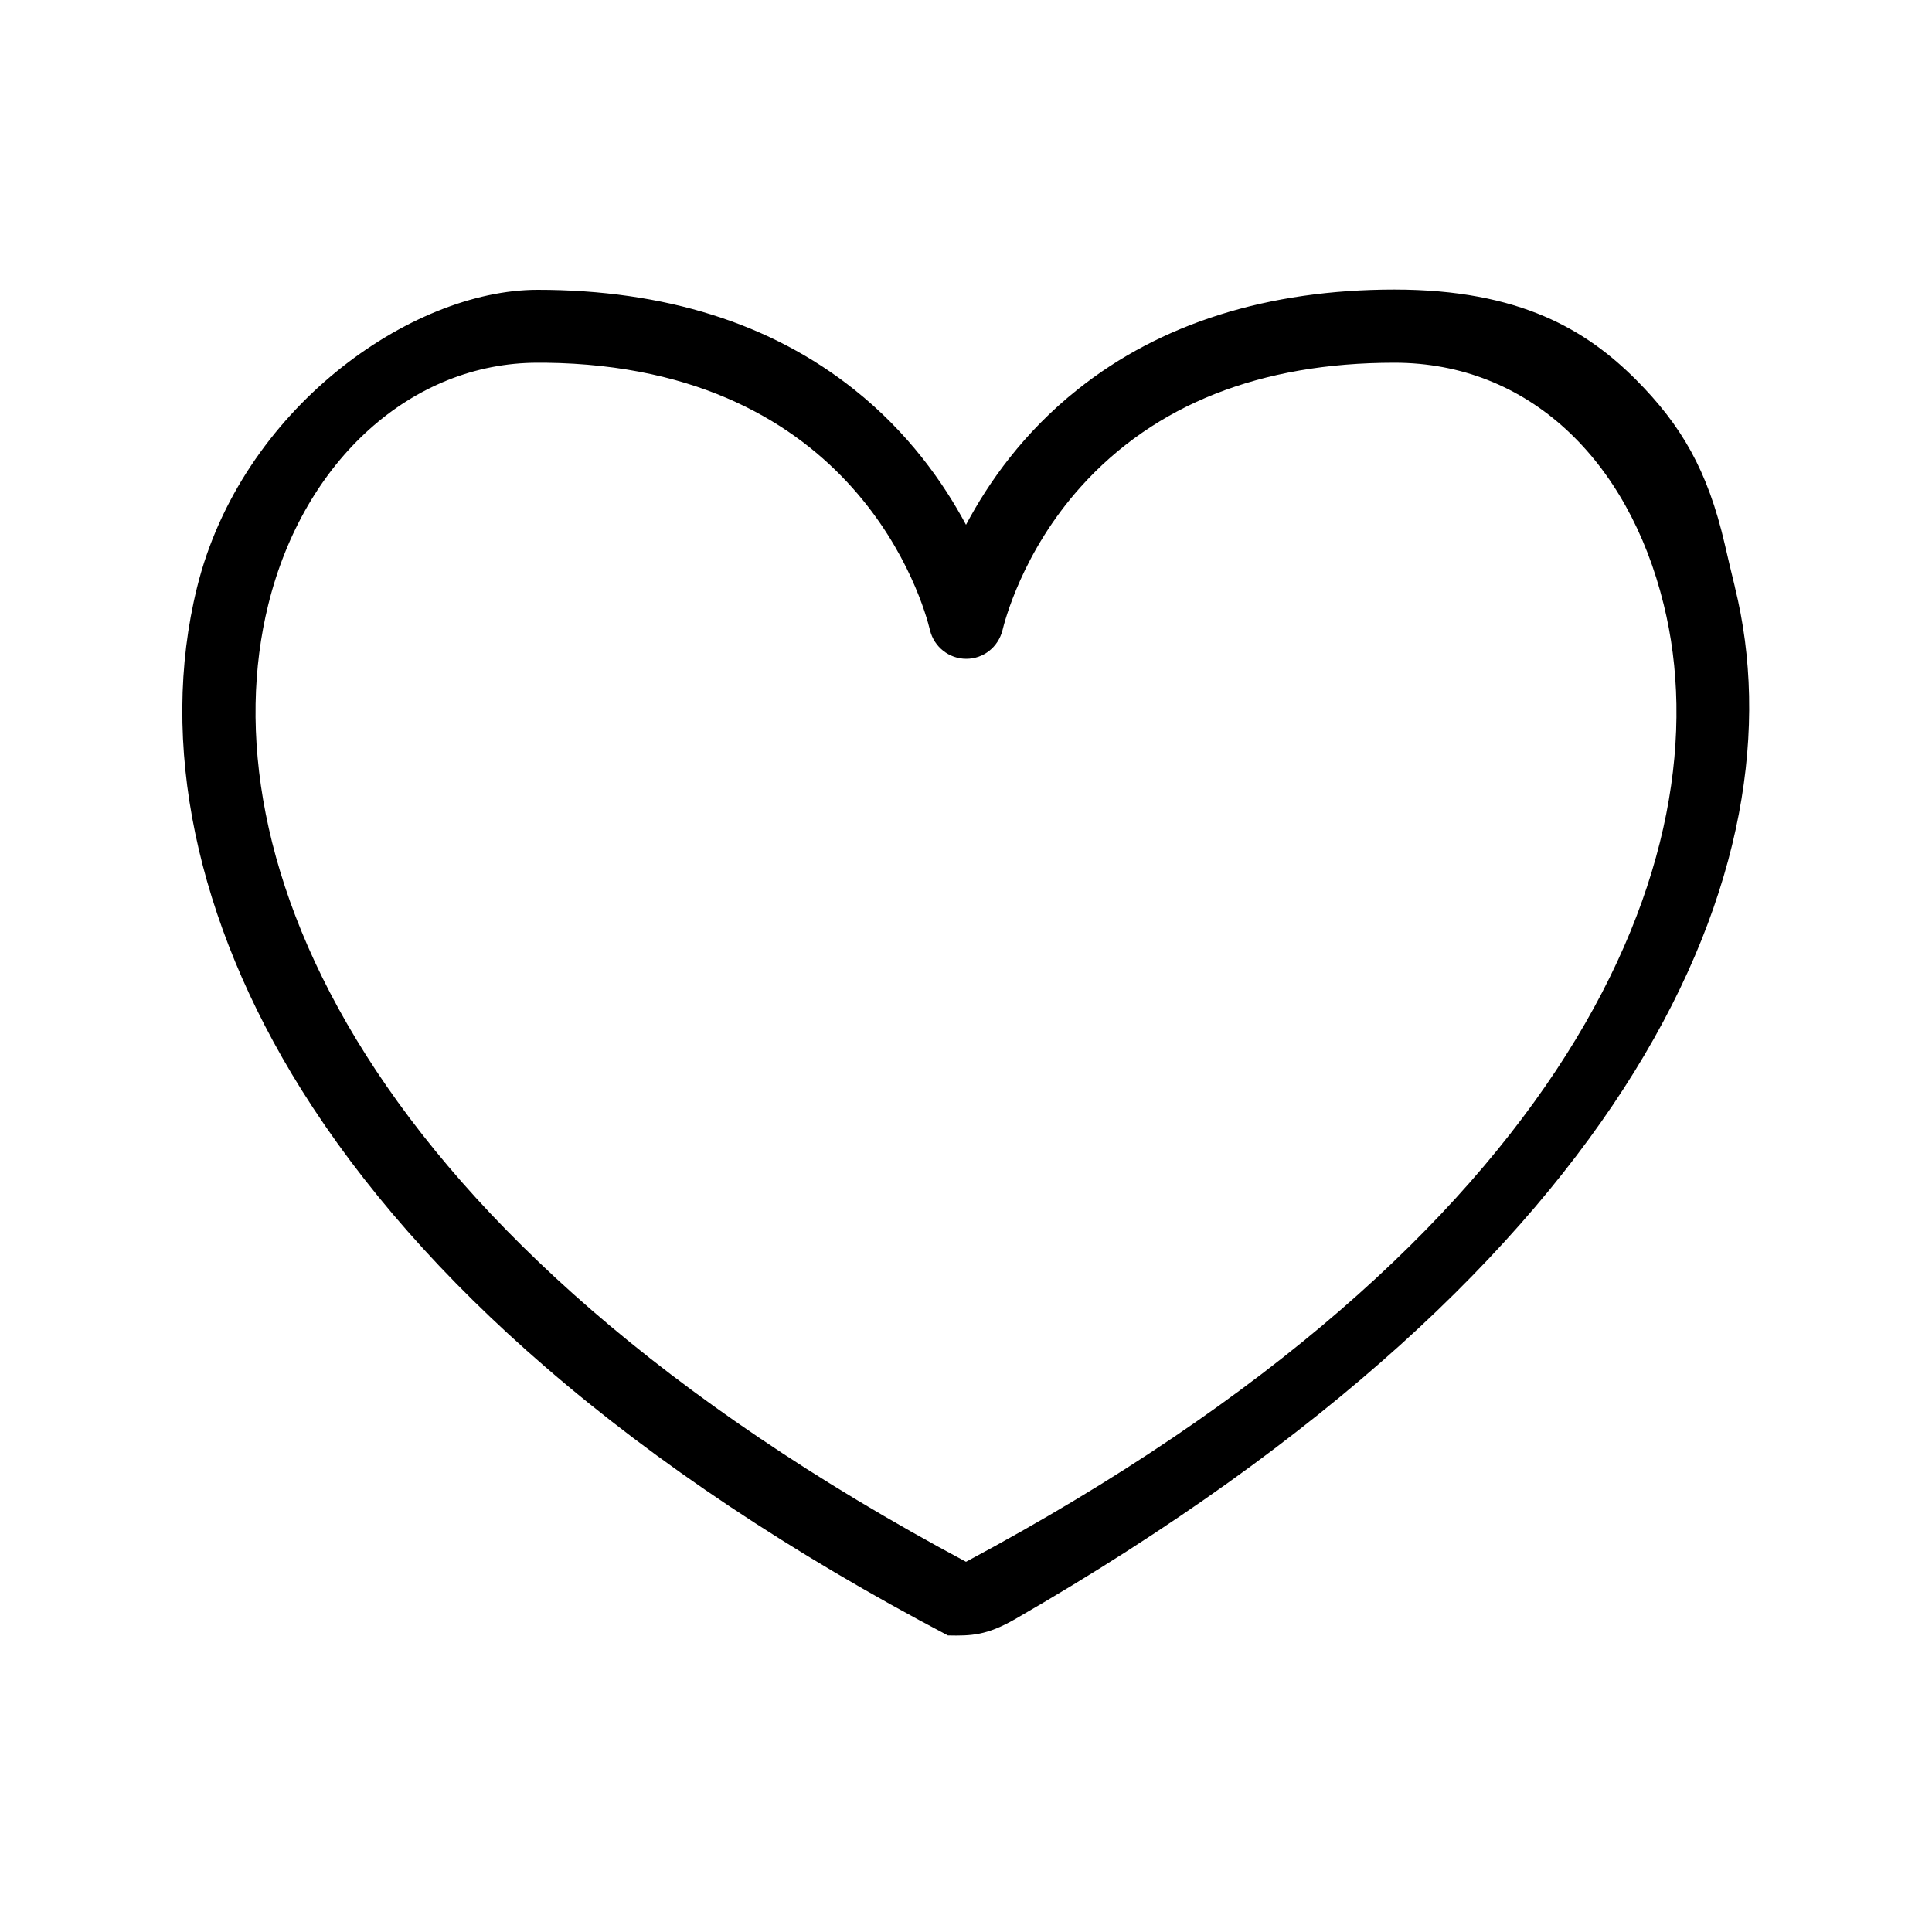 <?xml version="1.0" encoding="UTF-8"?>
<svg id="Calque_1" xmlns="http://www.w3.org/2000/svg" version="1.1" viewBox="0 0 800 800">
  <!-- Generator: Adobe Illustrator 29.0.1, SVG Export Plug-In . SVG Version: 2.1.0 Build 192)  -->
  <path d="M718.4,243.1c-1.5-6.1-2.9-12-4.2-17.7-7.1-30.7-18-49.3-36.8-68.2-20.3-20.3-47.8-37.3-100-37.3s-96.8,13.9-131.2,41.4c-22.4,17.8-36.9,38.5-46.2,56-9.3-17.4-23.9-38.2-46.3-56-34.4-27.4-78.5-41.3-131.1-41.3s-122.8,49.5-141,123.2c-15.9,64.3-.5,138.1,43.2,208,24.9,39.8,58.9,78.5,101.1,114.9,46,39.8,102,77.1,166.6,111.1h0c9.7.2,16.1,0,27.9-6.8,258.2-148.8,326.1-313.2,298-427.2ZM400,646.7C148.2,512.1,85.5,353.8,111.1,250.3c14.8-59.9,59.6-100.1,111.5-100.1h3.2c129.2,1.5,156.6,99.5,159.3,110.8,1.7,6.9,7.9,11.8,15,11.8s13.2-4.8,15-11.8h0c.8-3.3,8.1-32.4,32.5-59.5,30.6-34,74.3-51.3,129.8-51.3s96.8,40.2,111.5,100.1c25.6,103.5-37.1,261.8-288.9,396.4Z"/>
</svg>